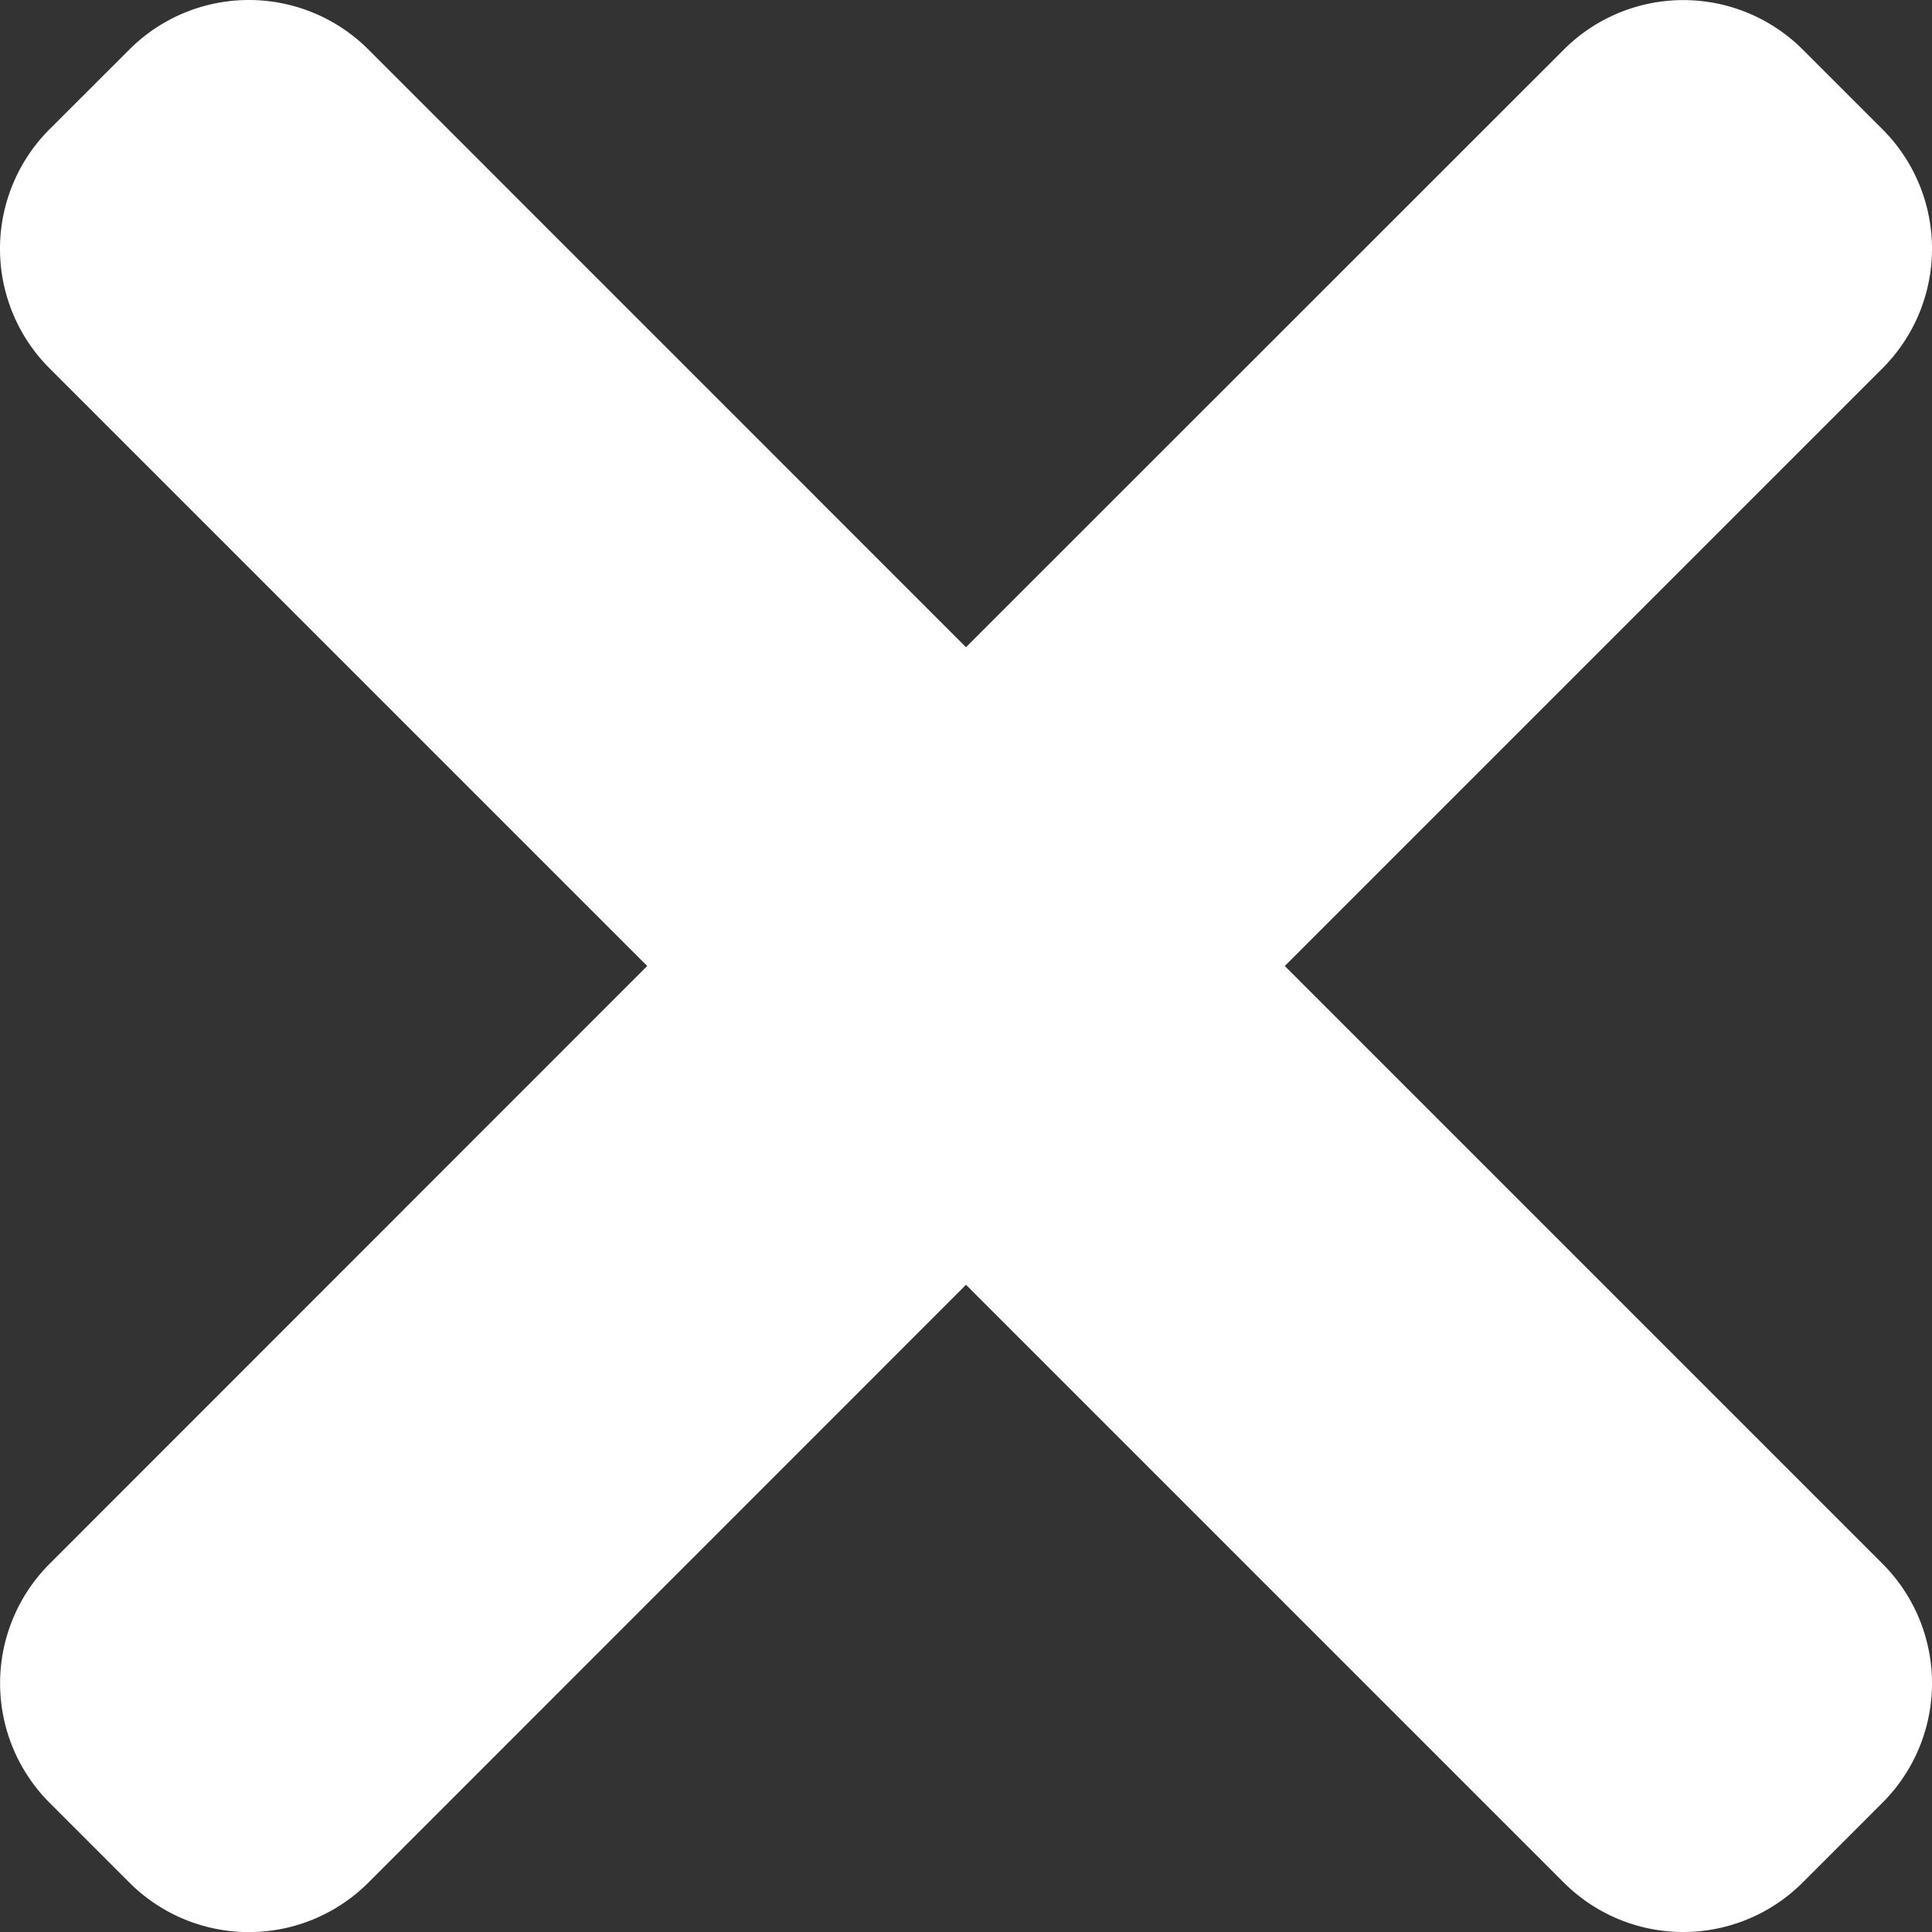 <svg xmlns="http://www.w3.org/2000/svg" width="20" height="20" viewBox="0 0 20 20"><rect x="0" y="0" width="20" height="20" fill="#333333" stroke="none"/><path d="M13.3,10l6.187-6.187a1.749,1.749,0,0,0,0-2.475L18.663.514a1.749,1.749,0,0,0-2.475,0L10,6.7,3.814.513a1.749,1.749,0,0,0-2.475,0l-.826.825a1.749,1.749,0,0,0,0,2.475L6.7,10,.514,16.188a1.749,1.749,0,0,0,0,2.475l.825.825a1.749,1.749,0,0,0,2.475,0L10,13.3l6.187,6.187a1.749,1.749,0,0,0,2.475,0l.825-.825a1.749,1.749,0,0,0,0-2.475Zm0,0" transform="translate(0 0)" fill="#fff"/></svg>